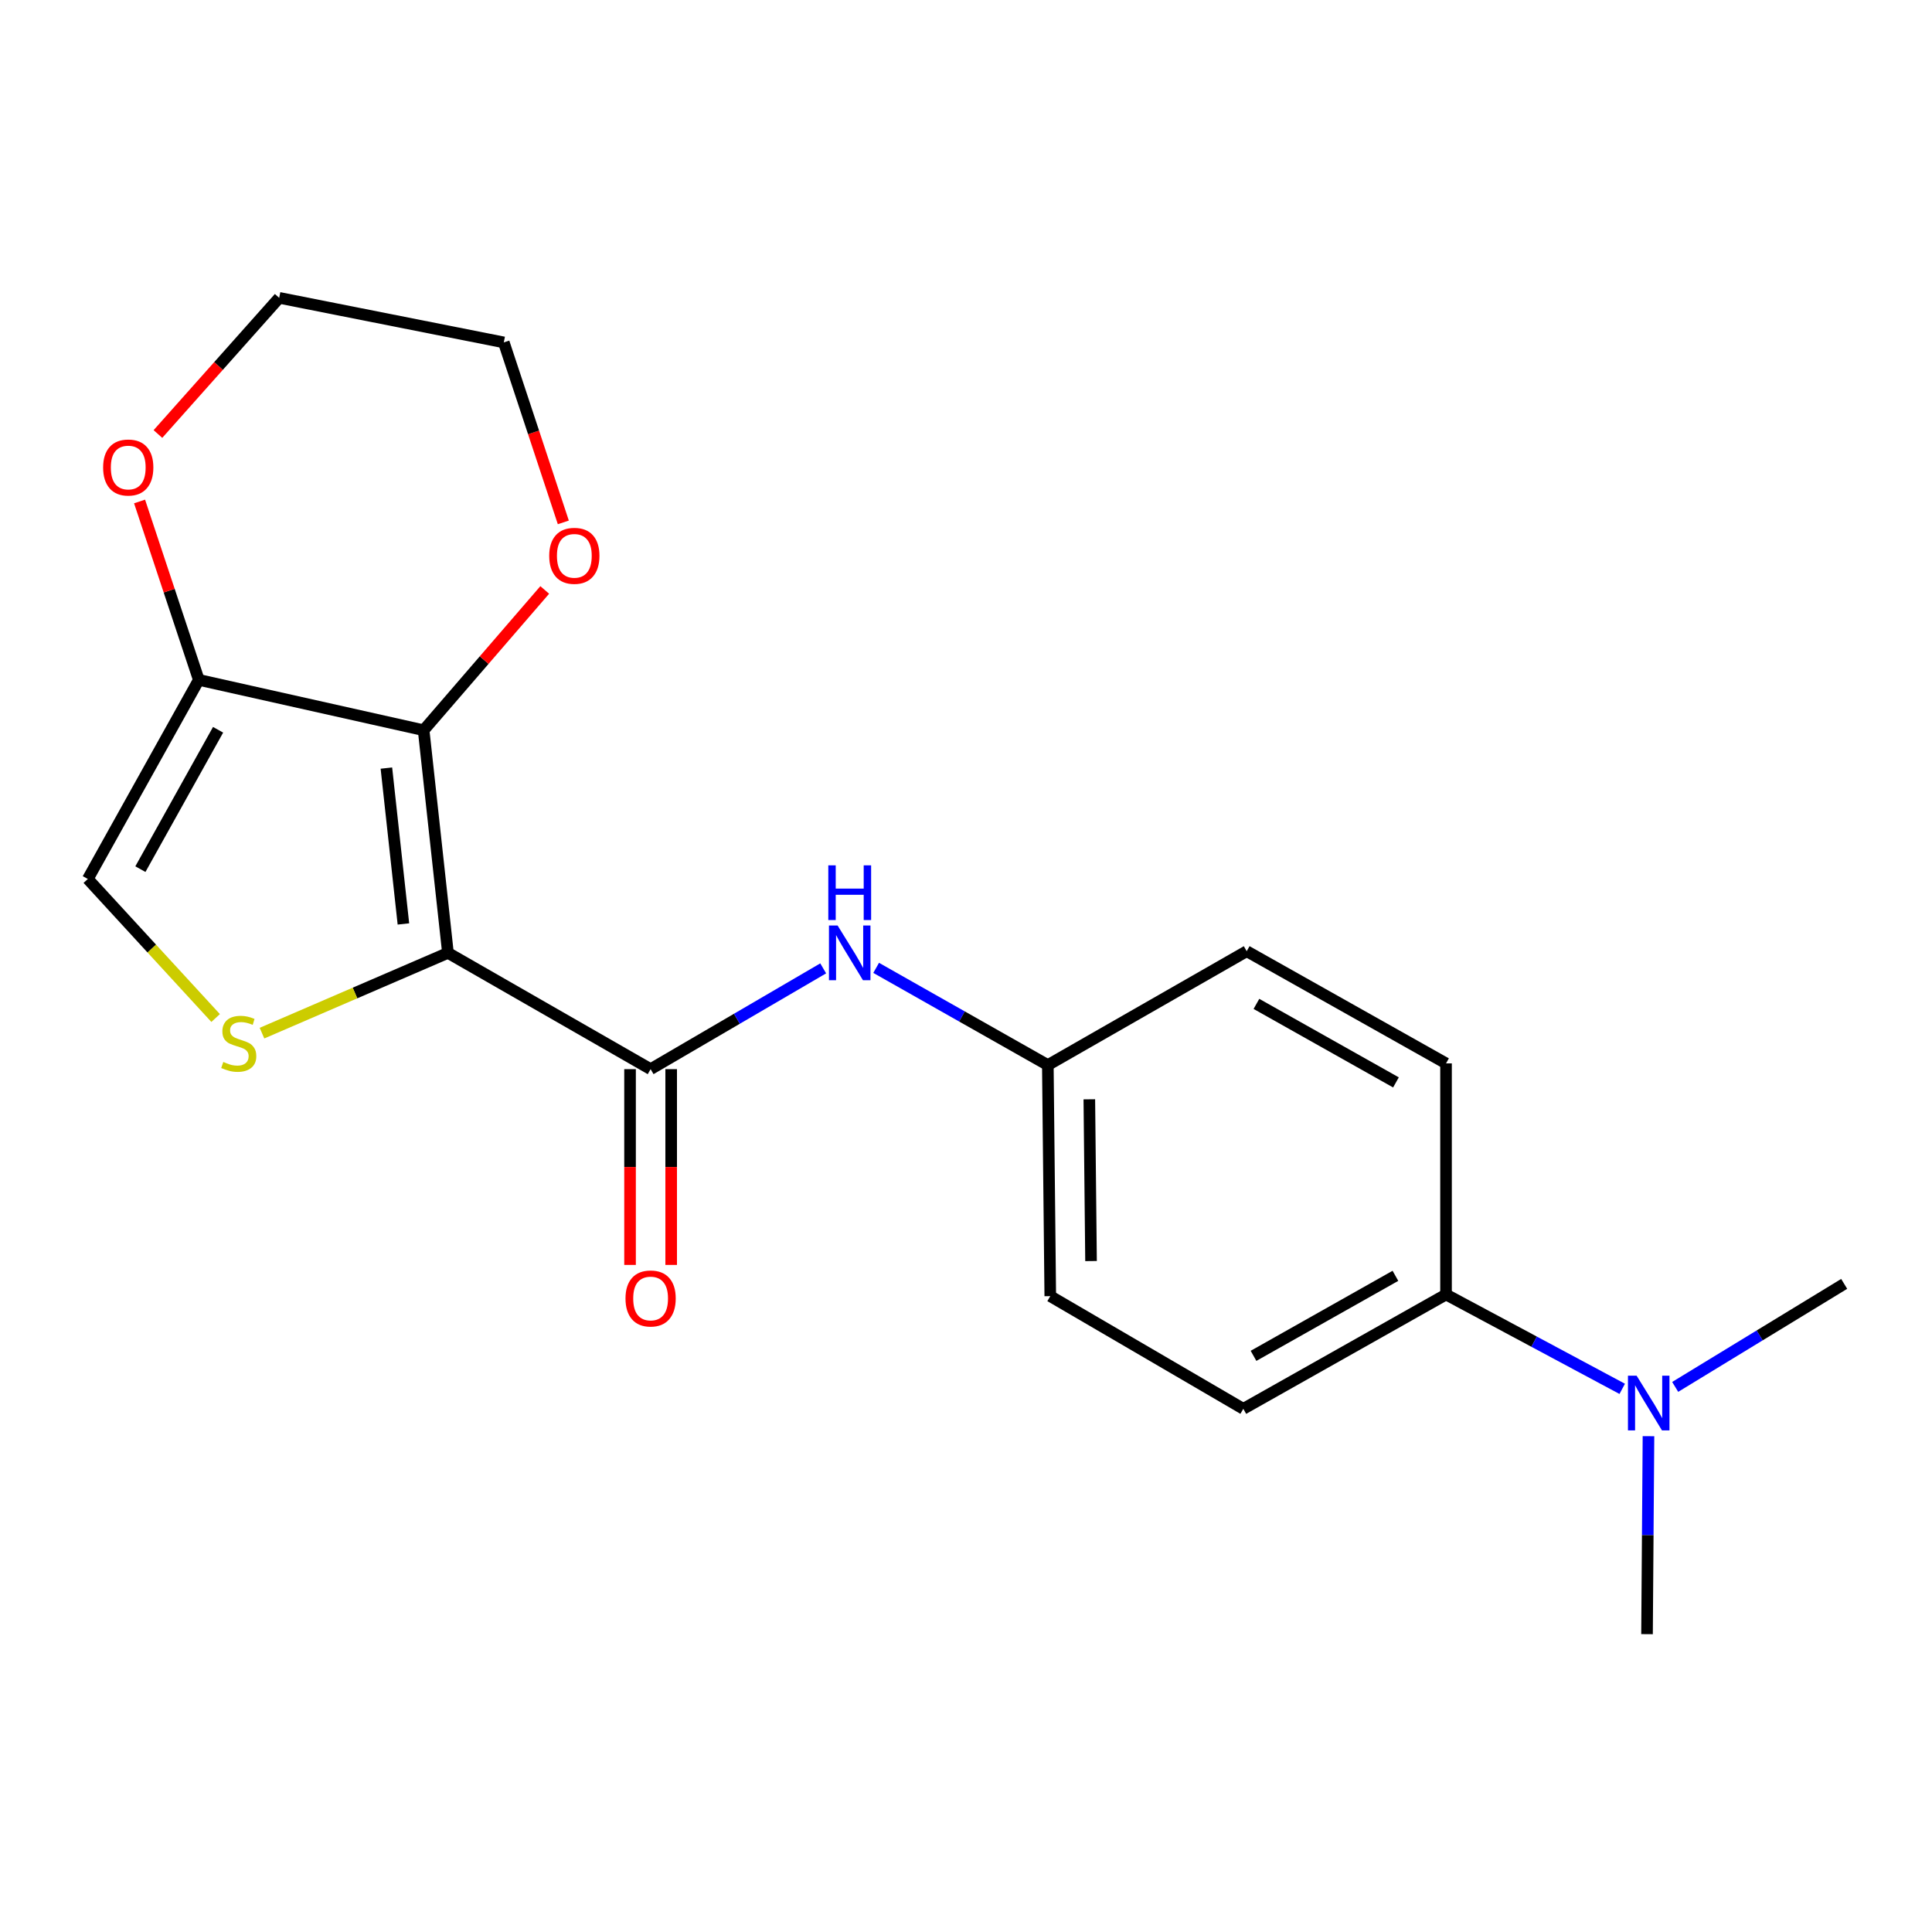 <?xml version='1.0' encoding='iso-8859-1'?>
<svg version='1.1' baseProfile='full'
              xmlns='http://www.w3.org/2000/svg'
                      xmlns:rdkit='http://www.rdkit.org/xml'
                      xmlns:xlink='http://www.w3.org/1999/xlink'
                  xml:space='preserve'
width='1000px' height='1000px' viewBox='0 0 1000 1000'>
<!-- END OF HEADER -->
<rect style='opacity:1.0;fill:#FFFFFF;stroke:none' width='1000' height='1000' x='0' y='0'> </rect>
<path class='bond-0' d='M 231.857,493.211 L 219.273,377.963' style='fill:none;fill-rule:evenodd;stroke:#000000;stroke-width:6px;stroke-linecap:butt;stroke-linejoin:miter;stroke-opacity:1' />
<path class='bond-0' d='M 208.806,478.235 L 199.996,397.561' style='fill:none;fill-rule:evenodd;stroke:#000000;stroke-width:6px;stroke-linecap:butt;stroke-linejoin:miter;stroke-opacity:1' />
<path class='bond-1' d='M 231.857,493.211 L 183.731,513.981' style='fill:none;fill-rule:evenodd;stroke:#000000;stroke-width:6px;stroke-linecap:butt;stroke-linejoin:miter;stroke-opacity:1' />
<path class='bond-1' d='M 183.731,513.981 L 135.604,534.751' style='fill:none;fill-rule:evenodd;stroke:#CCCC00;stroke-width:6px;stroke-linecap:butt;stroke-linejoin:miter;stroke-opacity:1' />
<path class='bond-2' d='M 231.857,493.211 L 336.756,553.39' style='fill:none;fill-rule:evenodd;stroke:#000000;stroke-width:6px;stroke-linecap:butt;stroke-linejoin:miter;stroke-opacity:1' />
<path class='bond-3' d='M 219.273,377.963 L 102.901,351.907' style='fill:none;fill-rule:evenodd;stroke:#000000;stroke-width:6px;stroke-linecap:butt;stroke-linejoin:miter;stroke-opacity:1' />
<path class='bond-6' d='M 219.273,377.963 L 250.614,341.66' style='fill:none;fill-rule:evenodd;stroke:#000000;stroke-width:6px;stroke-linecap:butt;stroke-linejoin:miter;stroke-opacity:1' />
<path class='bond-6' d='M 250.614,341.66 L 281.956,305.356' style='fill:none;fill-rule:evenodd;stroke:#FF0000;stroke-width:6px;stroke-linecap:butt;stroke-linejoin:miter;stroke-opacity:1' />
<path class='bond-4' d='M 111.61,526.925 L 78.532,490.943' style='fill:none;fill-rule:evenodd;stroke:#CCCC00;stroke-width:6px;stroke-linecap:butt;stroke-linejoin:miter;stroke-opacity:1' />
<path class='bond-4' d='M 78.532,490.943 L 45.455,454.961' style='fill:none;fill-rule:evenodd;stroke:#000000;stroke-width:6px;stroke-linecap:butt;stroke-linejoin:miter;stroke-opacity:1' />
<path class='bond-5' d='M 336.756,553.39 L 381.421,527.307' style='fill:none;fill-rule:evenodd;stroke:#000000;stroke-width:6px;stroke-linecap:butt;stroke-linejoin:miter;stroke-opacity:1' />
<path class='bond-5' d='M 381.421,527.307 L 426.086,501.225' style='fill:none;fill-rule:evenodd;stroke:#0000FF;stroke-width:6px;stroke-linecap:butt;stroke-linejoin:miter;stroke-opacity:1' />
<path class='bond-8' d='M 326.111,553.39 L 326.111,604.056' style='fill:none;fill-rule:evenodd;stroke:#000000;stroke-width:6px;stroke-linecap:butt;stroke-linejoin:miter;stroke-opacity:1' />
<path class='bond-8' d='M 326.111,604.056 L 326.111,654.723' style='fill:none;fill-rule:evenodd;stroke:#FF0000;stroke-width:6px;stroke-linecap:butt;stroke-linejoin:miter;stroke-opacity:1' />
<path class='bond-8' d='M 347.401,553.39 L 347.401,604.056' style='fill:none;fill-rule:evenodd;stroke:#000000;stroke-width:6px;stroke-linecap:butt;stroke-linejoin:miter;stroke-opacity:1' />
<path class='bond-8' d='M 347.401,604.056 L 347.401,654.723' style='fill:none;fill-rule:evenodd;stroke:#FF0000;stroke-width:6px;stroke-linecap:butt;stroke-linejoin:miter;stroke-opacity:1' />
<path class='bond-7' d='M 102.901,351.907 L 87.571,305.732' style='fill:none;fill-rule:evenodd;stroke:#000000;stroke-width:6px;stroke-linecap:butt;stroke-linejoin:miter;stroke-opacity:1' />
<path class='bond-7' d='M 87.571,305.732 L 72.24,259.557' style='fill:none;fill-rule:evenodd;stroke:#FF0000;stroke-width:6px;stroke-linecap:butt;stroke-linejoin:miter;stroke-opacity:1' />
<path class='bond-20' d='M 102.901,351.907 L 45.455,454.961' style='fill:none;fill-rule:evenodd;stroke:#000000;stroke-width:6px;stroke-linecap:butt;stroke-linejoin:miter;stroke-opacity:1' />
<path class='bond-20' d='M 112.88,377.731 L 72.667,449.869' style='fill:none;fill-rule:evenodd;stroke:#000000;stroke-width:6px;stroke-linecap:butt;stroke-linejoin:miter;stroke-opacity:1' />
<path class='bond-11' d='M 453.496,500.962 L 497.925,526.123' style='fill:none;fill-rule:evenodd;stroke:#0000FF;stroke-width:6px;stroke-linecap:butt;stroke-linejoin:miter;stroke-opacity:1' />
<path class='bond-11' d='M 497.925,526.123 L 542.355,551.284' style='fill:none;fill-rule:evenodd;stroke:#000000;stroke-width:6px;stroke-linecap:butt;stroke-linejoin:miter;stroke-opacity:1' />
<path class='bond-16' d='M 291.577,270.386 L 276.171,223.806' style='fill:none;fill-rule:evenodd;stroke:#FF0000;stroke-width:6px;stroke-linecap:butt;stroke-linejoin:miter;stroke-opacity:1' />
<path class='bond-16' d='M 276.171,223.806 L 260.764,177.226' style='fill:none;fill-rule:evenodd;stroke:#000000;stroke-width:6px;stroke-linecap:butt;stroke-linejoin:miter;stroke-opacity:1' />
<path class='bond-21' d='M 81.746,224.642 L 113.128,189.402' style='fill:none;fill-rule:evenodd;stroke:#FF0000;stroke-width:6px;stroke-linecap:butt;stroke-linejoin:miter;stroke-opacity:1' />
<path class='bond-21' d='M 113.128,189.402 L 144.51,154.162' style='fill:none;fill-rule:evenodd;stroke:#000000;stroke-width:6px;stroke-linecap:butt;stroke-linejoin:miter;stroke-opacity:1' />
<path class='bond-9' d='M 748.462,670.033 L 643.539,729.207' style='fill:none;fill-rule:evenodd;stroke:#000000;stroke-width:6px;stroke-linecap:butt;stroke-linejoin:miter;stroke-opacity:1' />
<path class='bond-9' d='M 722.265,660.365 L 648.82,701.787' style='fill:none;fill-rule:evenodd;stroke:#000000;stroke-width:6px;stroke-linecap:butt;stroke-linejoin:miter;stroke-opacity:1' />
<path class='bond-10' d='M 748.462,670.033 L 794.06,694.451' style='fill:none;fill-rule:evenodd;stroke:#000000;stroke-width:6px;stroke-linecap:butt;stroke-linejoin:miter;stroke-opacity:1' />
<path class='bond-10' d='M 794.06,694.451 L 839.657,718.87' style='fill:none;fill-rule:evenodd;stroke:#0000FF;stroke-width:6px;stroke-linecap:butt;stroke-linejoin:miter;stroke-opacity:1' />
<path class='bond-22' d='M 748.462,670.033 L 748.462,550.409' style='fill:none;fill-rule:evenodd;stroke:#000000;stroke-width:6px;stroke-linecap:butt;stroke-linejoin:miter;stroke-opacity:1' />
<path class='bond-18' d='M 853.247,743.365 L 852.872,794.602' style='fill:none;fill-rule:evenodd;stroke:#0000FF;stroke-width:6px;stroke-linecap:butt;stroke-linejoin:miter;stroke-opacity:1' />
<path class='bond-18' d='M 852.872,794.602 L 852.497,845.838' style='fill:none;fill-rule:evenodd;stroke:#000000;stroke-width:6px;stroke-linecap:butt;stroke-linejoin:miter;stroke-opacity:1' />
<path class='bond-19' d='M 867.075,717.86 L 910.81,691.197' style='fill:none;fill-rule:evenodd;stroke:#0000FF;stroke-width:6px;stroke-linecap:butt;stroke-linejoin:miter;stroke-opacity:1' />
<path class='bond-19' d='M 910.81,691.197 L 954.545,664.533' style='fill:none;fill-rule:evenodd;stroke:#000000;stroke-width:6px;stroke-linecap:butt;stroke-linejoin:miter;stroke-opacity:1' />
<path class='bond-14' d='M 542.355,551.284 L 645.29,492.348' style='fill:none;fill-rule:evenodd;stroke:#000000;stroke-width:6px;stroke-linecap:butt;stroke-linejoin:miter;stroke-opacity:1' />
<path class='bond-15' d='M 542.355,551.284 L 543.62,670.885' style='fill:none;fill-rule:evenodd;stroke:#000000;stroke-width:6px;stroke-linecap:butt;stroke-linejoin:miter;stroke-opacity:1' />
<path class='bond-15' d='M 563.833,568.999 L 564.719,652.719' style='fill:none;fill-rule:evenodd;stroke:#000000;stroke-width:6px;stroke-linecap:butt;stroke-linejoin:miter;stroke-opacity:1' />
<path class='bond-12' d='M 748.462,550.409 L 645.29,492.348' style='fill:none;fill-rule:evenodd;stroke:#000000;stroke-width:6px;stroke-linecap:butt;stroke-linejoin:miter;stroke-opacity:1' />
<path class='bond-12' d='M 722.545,560.253 L 650.324,519.61' style='fill:none;fill-rule:evenodd;stroke:#000000;stroke-width:6px;stroke-linecap:butt;stroke-linejoin:miter;stroke-opacity:1' />
<path class='bond-13' d='M 643.539,729.207 L 543.62,670.885' style='fill:none;fill-rule:evenodd;stroke:#000000;stroke-width:6px;stroke-linecap:butt;stroke-linejoin:miter;stroke-opacity:1' />
<path class='bond-17' d='M 260.764,177.226 L 144.51,154.162' style='fill:none;fill-rule:evenodd;stroke:#000000;stroke-width:6px;stroke-linecap:butt;stroke-linejoin:miter;stroke-opacity:1' />
<path  class='atom-2' d='M 115.576 549.662
Q 115.896 549.782, 117.216 550.342
Q 118.536 550.902, 119.976 551.262
Q 121.456 551.582, 122.896 551.582
Q 125.576 551.582, 127.136 550.302
Q 128.696 548.982, 128.696 546.702
Q 128.696 545.142, 127.896 544.182
Q 127.136 543.222, 125.936 542.702
Q 124.736 542.182, 122.736 541.582
Q 120.216 540.822, 118.696 540.102
Q 117.216 539.382, 116.136 537.862
Q 115.096 536.342, 115.096 533.782
Q 115.096 530.222, 117.496 528.022
Q 119.936 525.822, 124.736 525.822
Q 128.016 525.822, 131.736 527.382
L 130.816 530.462
Q 127.416 529.062, 124.856 529.062
Q 122.096 529.062, 120.576 530.222
Q 119.056 531.342, 119.096 533.302
Q 119.096 534.822, 119.856 535.742
Q 120.656 536.662, 121.776 537.182
Q 122.936 537.702, 124.856 538.302
Q 127.416 539.102, 128.936 539.902
Q 130.456 540.702, 131.536 542.342
Q 132.656 543.942, 132.656 546.702
Q 132.656 550.622, 130.016 552.742
Q 127.416 554.822, 123.056 554.822
Q 120.536 554.822, 118.616 554.262
Q 116.736 553.742, 114.496 552.822
L 115.576 549.662
' fill='#CCCC00'/>
<path  class='atom-6' d='M 433.549 479.051
L 442.829 494.051
Q 443.749 495.531, 445.229 498.211
Q 446.709 500.891, 446.789 501.051
L 446.789 479.051
L 450.549 479.051
L 450.549 507.371
L 446.669 507.371
L 436.709 490.971
Q 435.549 489.051, 434.309 486.851
Q 433.109 484.651, 432.749 483.971
L 432.749 507.371
L 429.069 507.371
L 429.069 479.051
L 433.549 479.051
' fill='#0000FF'/>
<path  class='atom-6' d='M 428.729 447.899
L 432.569 447.899
L 432.569 459.939
L 447.049 459.939
L 447.049 447.899
L 450.889 447.899
L 450.889 476.219
L 447.049 476.219
L 447.049 463.139
L 432.569 463.139
L 432.569 476.219
L 428.729 476.219
L 428.729 447.899
' fill='#0000FF'/>
<path  class='atom-7' d='M 284.275 287.692
Q 284.275 280.892, 287.635 277.092
Q 290.995 273.292, 297.275 273.292
Q 303.555 273.292, 306.915 277.092
Q 310.275 280.892, 310.275 287.692
Q 310.275 294.572, 306.875 298.492
Q 303.475 302.372, 297.275 302.372
Q 291.035 302.372, 287.635 298.492
Q 284.275 294.612, 284.275 287.692
M 297.275 299.172
Q 301.595 299.172, 303.915 296.292
Q 306.275 293.372, 306.275 287.692
Q 306.275 282.132, 303.915 279.332
Q 301.595 276.492, 297.275 276.492
Q 292.955 276.492, 290.595 279.292
Q 288.275 282.092, 288.275 287.692
Q 288.275 293.412, 290.595 296.292
Q 292.955 299.172, 297.275 299.172
' fill='#FF0000'/>
<path  class='atom-8' d='M 53.377 241.979
Q 53.377 235.179, 56.737 231.379
Q 60.097 227.579, 66.377 227.579
Q 72.657 227.579, 76.017 231.379
Q 79.377 235.179, 79.377 241.979
Q 79.377 248.859, 75.978 252.779
Q 72.578 256.659, 66.377 256.659
Q 60.138 256.659, 56.737 252.779
Q 53.377 248.899, 53.377 241.979
M 66.377 253.459
Q 70.698 253.459, 73.017 250.579
Q 75.377 247.659, 75.377 241.979
Q 75.377 236.419, 73.017 233.619
Q 70.698 230.779, 66.377 230.779
Q 62.057 230.779, 59.697 233.579
Q 57.377 236.379, 57.377 241.979
Q 57.377 247.699, 59.697 250.579
Q 62.057 253.459, 66.377 253.459
' fill='#FF0000'/>
<path  class='atom-9' d='M 323.756 672.088
Q 323.756 665.288, 327.116 661.488
Q 330.476 657.688, 336.756 657.688
Q 343.036 657.688, 346.396 661.488
Q 349.756 665.288, 349.756 672.088
Q 349.756 678.968, 346.356 682.888
Q 342.956 686.768, 336.756 686.768
Q 330.516 686.768, 327.116 682.888
Q 323.756 679.008, 323.756 672.088
M 336.756 683.568
Q 341.076 683.568, 343.396 680.688
Q 345.756 677.768, 345.756 672.088
Q 345.756 666.528, 343.396 663.728
Q 341.076 660.888, 336.756 660.888
Q 332.436 660.888, 330.076 663.688
Q 327.756 666.488, 327.756 672.088
Q 327.756 677.808, 330.076 680.688
Q 332.436 683.568, 336.756 683.568
' fill='#FF0000'/>
<path  class='atom-11' d='M 847.112 712.054
L 856.392 727.054
Q 857.312 728.534, 858.792 731.214
Q 860.272 733.894, 860.352 734.054
L 860.352 712.054
L 864.112 712.054
L 864.112 740.374
L 860.232 740.374
L 850.272 723.974
Q 849.112 722.054, 847.872 719.854
Q 846.672 717.654, 846.312 716.974
L 846.312 740.374
L 842.632 740.374
L 842.632 712.054
L 847.112 712.054
' fill='#0000FF'/>
</svg>
